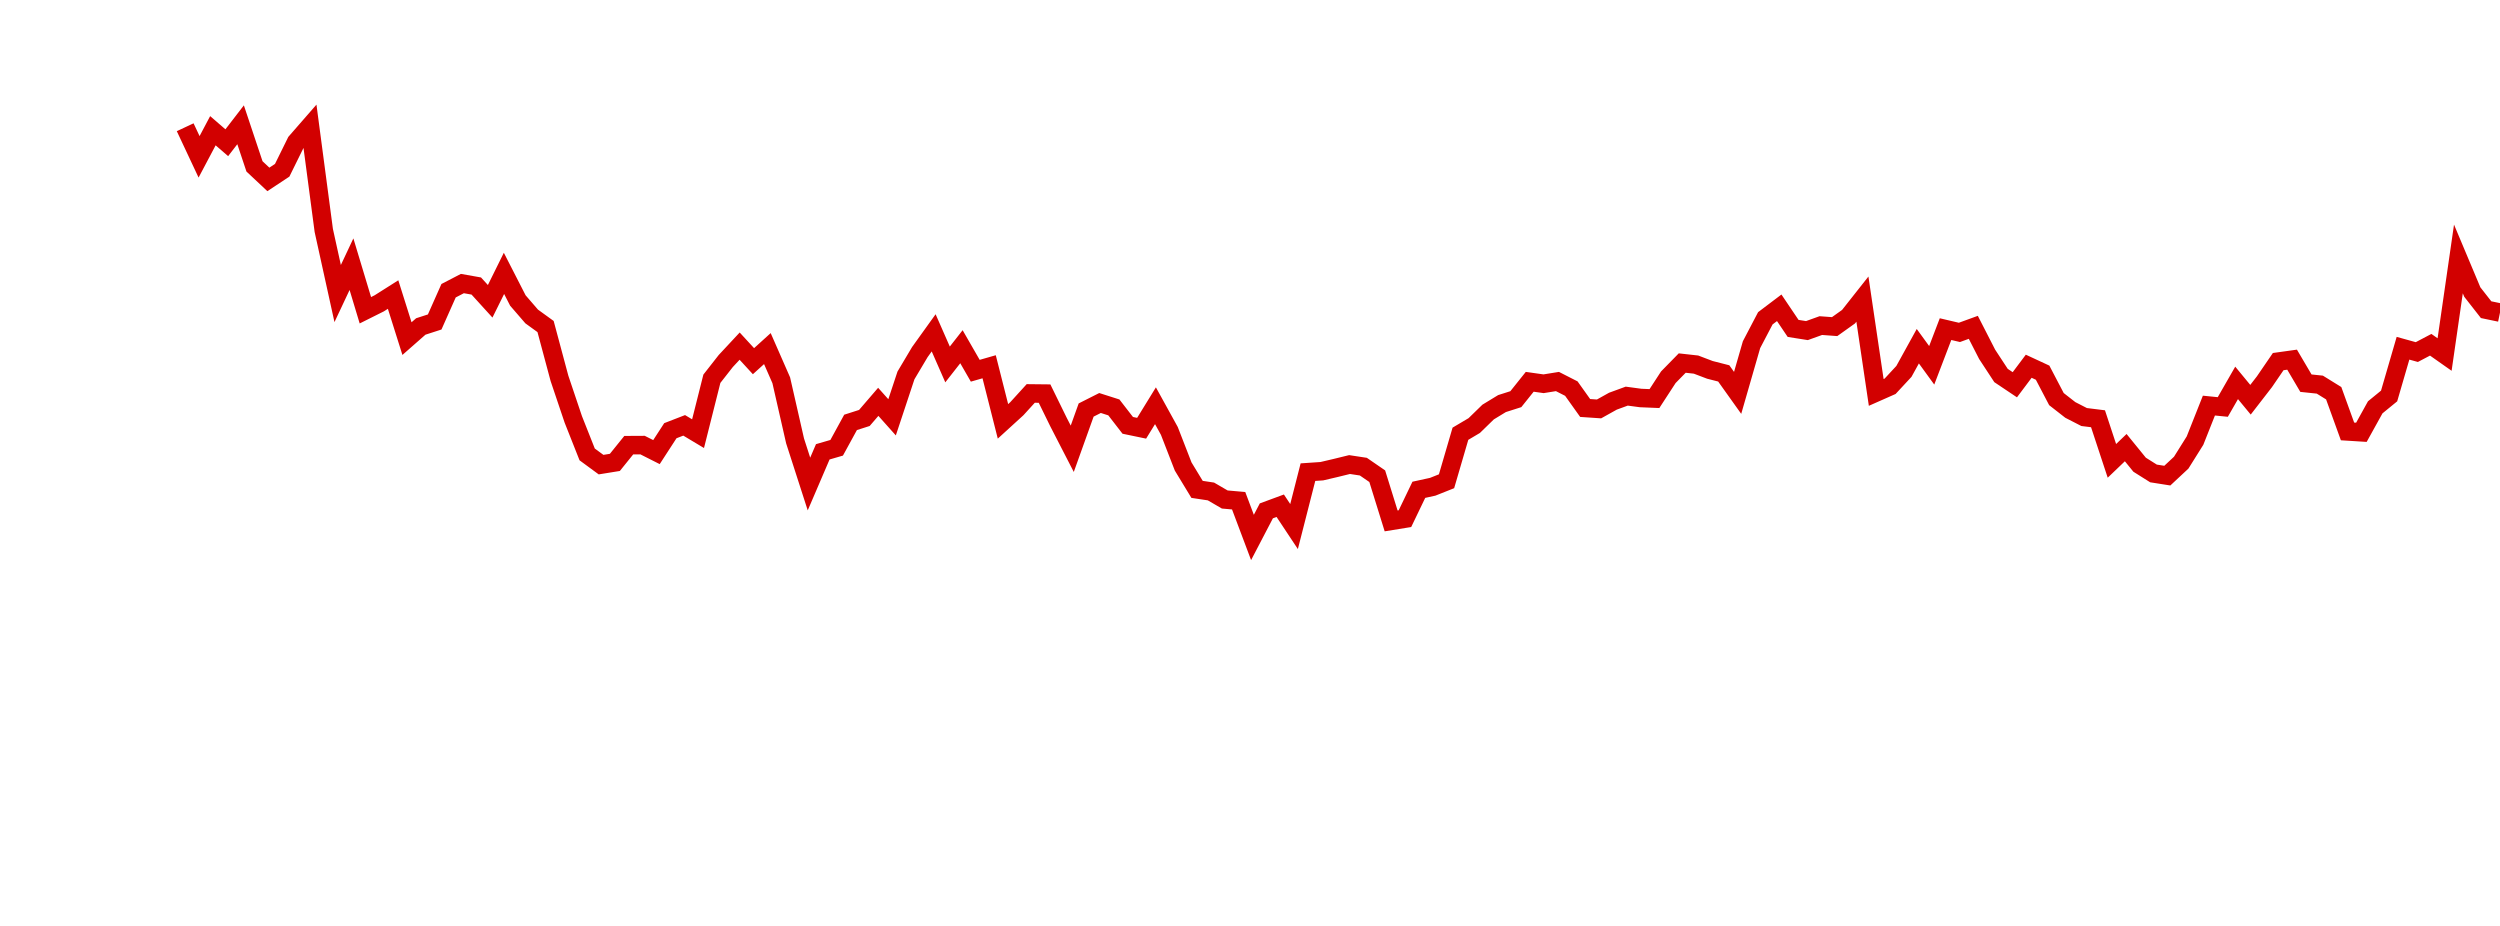 <?xml version="1.0" encoding="UTF-8"?>
<svg xmlns="http://www.w3.org/2000/svg" xmlns:xlink="http://www.w3.org/1999/xlink" width="135pt" height="50pt" viewBox="0 0 135 50" version="1.1">
<defs>
<clipPath id="bPghMfCR8g__clip1">
  <path d="M 9.5 0 L 135 0 L 135 40.5 L 9.5 40.5 Z M 9.5 0 "/>
</clipPath>
</defs>
<g id="surface580529">
<g clip-path="url(#bPghMfCR8g__clip1)" clip-rule="nonzero">
<path style="fill:none;stroke-width:1;stroke-linecap:butt;stroke-linejoin:miter;stroke:rgb(82.353%,0%,0%);stroke-opacity:1;stroke-miterlimit:10;" d="M 10 6.871 L 10.75 8.469 L 11.496 7.059 L 12.246 7.707 L 12.992 6.738 L 13.742 8.984 L 14.492 9.688 L 15.238 9.195 L 15.988 7.672 L 16.738 6.812 L 17.484 12.445 L 18.234 15.852 L 18.98 14.266 L 19.73 16.754 L 20.48 16.379 L 21.227 15.906 L 21.977 18.285 L 22.723 17.629 L 23.473 17.387 L 24.223 15.699 L 24.969 15.312 L 25.719 15.445 L 26.469 16.27 L 27.215 14.762 L 27.965 16.227 L 28.711 17.09 L 29.461 17.633 L 30.211 20.43 L 30.957 22.645 L 31.707 24.539 L 32.457 25.09 L 33.203 24.969 L 33.953 24.039 L 34.699 24.035 L 35.449 24.414 L 36.199 23.258 L 36.945 22.969 L 37.695 23.418 L 38.441 20.453 L 39.191 19.496 L 39.941 18.691 L 40.688 19.504 L 41.438 18.824 L 42.188 20.535 L 42.934 23.809 L 43.684 26.137 L 44.43 24.398 L 45.18 24.18 L 45.93 22.809 L 46.676 22.57 L 47.426 21.699 L 48.172 22.535 L 48.922 20.273 L 49.672 19.012 L 50.418 17.973 L 51.168 19.68 L 51.918 18.723 L 52.664 20.02 L 53.414 19.805 L 54.16 22.754 L 54.91 22.07 L 55.66 21.246 L 56.406 21.254 L 57.156 22.785 L 57.902 24.234 L 58.652 22.141 L 59.402 21.762 L 60.148 22 L 60.898 22.969 L 61.648 23.125 L 62.395 21.91 L 63.145 23.27 L 63.891 25.191 L 64.641 26.426 L 65.391 26.539 L 66.137 26.973 L 66.887 27.039 L 67.633 29.023 L 68.383 27.586 L 69.133 27.309 L 69.879 28.434 L 70.629 25.496 L 71.379 25.445 L 72.125 25.27 L 72.875 25.086 L 73.621 25.199 L 74.371 25.715 L 75.121 28.129 L 75.867 28.008 L 76.617 26.449 L 77.367 26.285 L 78.113 25.988 L 78.863 23.422 L 79.609 22.98 L 80.359 22.25 L 81.109 21.793 L 81.855 21.555 L 82.605 20.617 L 83.352 20.723 L 84.102 20.602 L 84.852 20.984 L 85.598 22.031 L 86.348 22.082 L 87.098 21.664 L 87.844 21.391 L 88.594 21.492 L 89.34 21.523 L 90.09 20.371 L 90.84 19.605 L 91.586 19.688 L 92.336 19.973 L 93.082 20.164 L 93.832 21.215 L 94.582 18.613 L 95.328 17.188 L 96.078 16.621 L 96.828 17.734 L 97.574 17.852 L 98.324 17.582 L 99.07 17.637 L 99.82 17.102 L 100.57 16.152 L 101.316 21.191 L 102.066 20.859 L 102.812 20.055 L 103.562 18.695 L 104.312 19.727 L 105.059 17.773 L 105.809 17.949 L 106.559 17.676 L 107.305 19.133 L 108.055 20.277 L 108.801 20.777 L 109.551 19.777 L 110.301 20.125 L 111.047 21.551 L 111.797 22.137 L 112.543 22.52 L 113.293 22.613 L 114.043 24.887 L 114.789 24.172 L 115.539 25.094 L 116.289 25.566 L 117.035 25.684 L 117.785 24.984 L 118.531 23.793 L 119.281 21.902 L 120.031 21.977 L 120.777 20.676 L 121.527 21.586 L 122.277 20.617 L 123.023 19.527 L 123.773 19.422 L 124.52 20.691 L 125.27 20.77 L 126.02 21.234 L 126.766 23.297 L 127.516 23.344 L 128.262 21.996 L 129.012 21.383 L 129.762 18.805 L 130.508 19.012 L 131.258 18.617 L 132.008 19.145 L 132.754 13.984 L 133.504 15.77 L 134.25 16.723 L 135 16.879 "/>
</g>
</g>
</svg>

